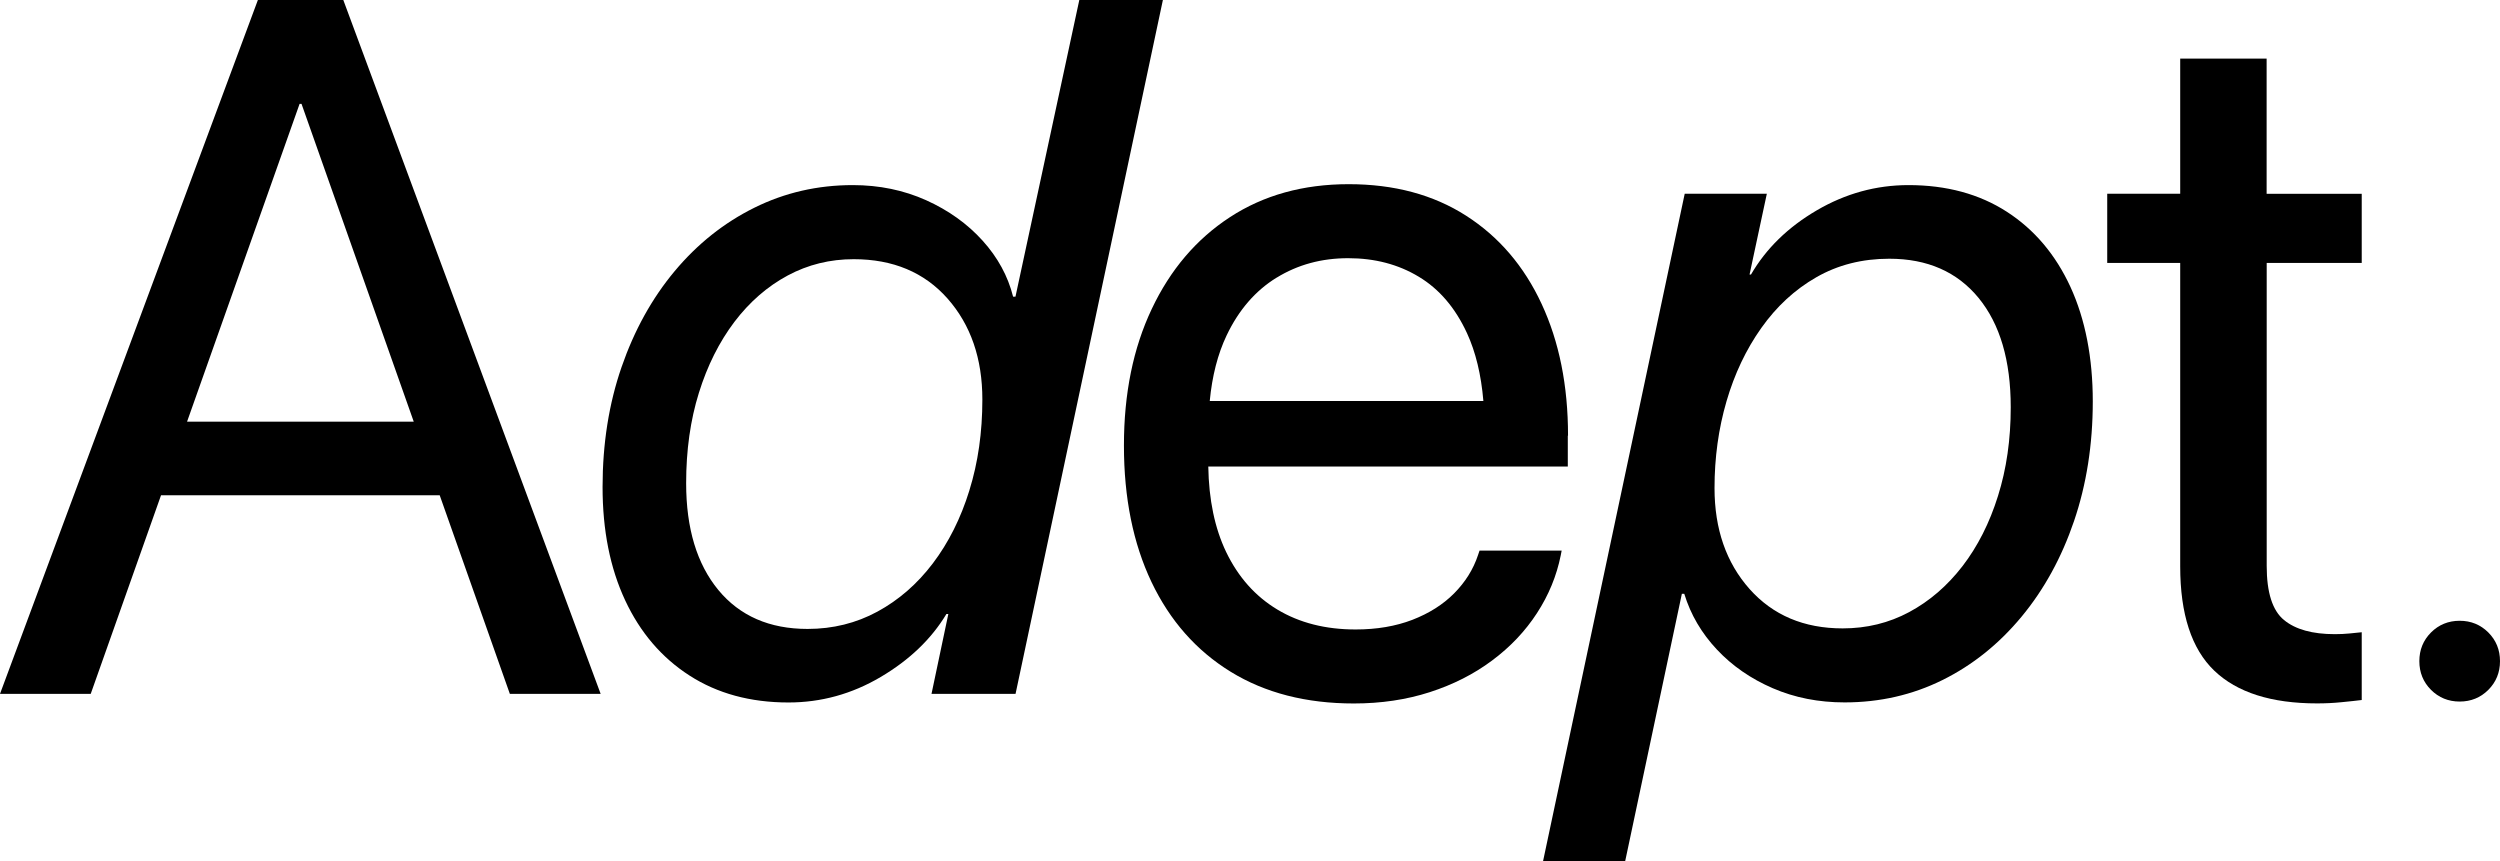 <?xml version="1.0" encoding="UTF-8"?> <svg xmlns="http://www.w3.org/2000/svg" width="688" height="237" viewBox="0 0 688 237" fill="none"><g clip-path="url(#clip0_2171_238)"><path d="M140.331 190.951H165.298L94.477 0H70.969L0 190.951H24.967L44.311 136.306H121.009L140.31 190.951H140.331ZM51.477 116.044L82.448 28.582H82.977L113.863 116.044H51.477Z" fill="black"></path><path d="M297.026 0L279.458 81.639H278.802C277.386 75.987 274.595 70.863 270.41 66.226C266.224 61.59 261.044 57.884 254.892 55.111C248.719 52.337 241.997 50.94 234.682 50.94C225 50.94 215.972 53.015 207.601 57.165C199.229 61.314 191.914 67.137 185.657 74.632C179.399 82.126 174.537 90.934 171.049 101.033C167.56 111.132 165.827 122.142 165.827 134.04C165.827 145.939 167.899 156.334 172.042 165.206C176.186 174.077 182.084 180.979 189.758 185.912C197.411 190.845 206.501 193.322 216.987 193.322C225.972 193.322 234.428 190.993 242.356 186.314C250.284 181.635 256.309 175.855 260.452 168.974H260.981L256.351 190.951H279.479L320.027 0H297.026ZM266.773 134.972C264.406 142.636 261.044 149.327 256.732 155.022C252.419 160.717 247.324 165.142 241.468 168.318C235.612 171.494 229.206 173.082 222.251 173.082C211.765 173.082 203.584 169.503 197.686 162.369C191.788 155.212 188.828 145.431 188.828 132.982C188.828 123.899 189.991 115.599 192.337 108.105C194.663 100.61 197.94 94.11 202.104 88.584C206.29 83.079 211.174 78.824 216.776 75.817C222.378 72.811 228.424 71.329 234.936 71.329C245.76 71.329 254.385 74.949 260.769 82.169C267.154 89.41 270.346 98.662 270.346 109.946C270.346 118.945 269.162 127.286 266.773 134.951V134.972Z" fill="black"></path><path d="M431.522 119.876C431.522 106.114 429.091 94.025 424.25 83.63C419.409 73.213 412.474 65.125 403.447 59.345C394.42 53.565 383.639 50.686 371.145 50.686C358.65 50.686 347.763 53.714 338.503 59.748C329.244 65.782 322.077 74.208 316.961 85.027C311.845 95.825 309.308 108.338 309.308 122.544V122.671C309.308 137.047 311.845 149.56 316.898 160.188C321.971 170.816 329.223 179.052 338.694 184.875C348.165 190.697 359.454 193.597 372.582 193.597C380.066 193.597 387.021 192.56 393.469 190.485C399.896 188.41 405.625 185.51 410.635 181.762C415.667 178.015 419.768 173.675 422.981 168.72C426.195 163.787 428.372 158.494 429.514 152.841L429.767 151.529H407.168L406.766 152.714C405.456 156.695 403.236 160.209 400.171 163.3C397.105 166.391 393.258 168.805 388.67 170.583C384.083 172.341 378.903 173.23 373.068 173.23C364.781 173.23 357.615 171.409 351.526 167.746C345.438 164.084 340.765 158.812 337.446 151.931C334.296 145.367 332.669 137.513 332.521 128.387H431.459V119.919L431.522 119.876ZM351.336 76.41C357.149 72.832 363.703 71.054 371.018 71.054C378.332 71.054 384.801 72.747 390.446 76.156C396.09 79.543 400.509 84.731 403.722 91.696C406.111 96.883 407.612 103.108 408.225 110.349H332.922C333.578 103.468 335.121 97.434 337.573 92.289C340.913 85.281 345.501 79.988 351.315 76.41H351.336Z" fill="black"></path><path d="M569.803 78.993C565.702 70.079 559.867 63.177 552.298 58.287C544.73 53.396 535.703 50.94 525.217 50.94C516.317 50.94 507.903 53.248 499.975 57.884C492.048 62.521 486.023 68.407 481.879 75.542H481.477L486.234 53.311H463.635L424.651 236.979H447.251L462.852 163.406H463.508C465.262 169.144 468.264 174.246 472.493 178.756C476.721 183.265 481.858 186.801 487.883 189.405C493.908 192.009 500.504 193.301 507.628 193.301C517.311 193.301 526.295 191.247 534.583 187.14C542.87 183.032 550.1 177.231 556.315 169.736C562.53 162.241 567.35 153.455 570.775 143.398C574.2 133.342 575.934 122.353 575.934 110.455C575.934 98.556 573.883 87.864 569.782 78.951L569.803 78.993ZM549.846 136.496C547.521 143.949 544.244 150.385 540.079 155.805C535.893 161.225 531.01 165.438 525.408 168.445C519.805 171.451 513.717 172.933 507.1 172.933C496.445 172.933 487.904 169.313 481.477 162.093C475.051 154.852 471.837 145.6 471.837 134.315C471.837 125.931 472.937 117.971 475.135 110.433C477.334 102.896 480.526 96.163 484.712 90.256C488.898 84.349 493.929 79.692 499.849 76.304C505.747 72.916 512.448 71.202 519.932 71.202C530.418 71.202 538.599 74.801 544.497 81.978C550.396 89.177 553.355 99.212 553.355 112.085C553.355 120.914 552.193 129.044 549.846 136.496Z" fill="black"></path><path d="M649.947 72.388V53.333H623.775V16.133H599.992V53.311H579.908V72.366H599.992V155.869C599.992 169.017 603.12 178.586 609.378 184.578C615.636 190.57 625.064 193.576 637.664 193.576C639.947 193.576 642.231 193.47 644.472 193.238C646.712 193.026 648.552 192.814 649.947 192.645V173.992C648.974 174.077 647.854 174.183 646.586 174.331C645.317 174.458 643.964 174.521 642.548 174.521C636.375 174.521 631.724 173.23 628.553 170.626C625.382 168.022 623.796 163.067 623.796 155.742V72.366H649.968L649.947 72.388Z" fill="black"></path><path d="M684.787 174.056C682.651 171.917 680.009 170.837 676.901 170.837C673.794 170.837 671.151 171.917 669.016 174.056C666.881 176.194 665.802 178.84 665.802 181.953C665.802 185.065 666.881 187.712 669.016 189.85C671.151 191.988 673.794 193.068 676.901 193.068C680.009 193.068 682.651 191.988 684.787 189.85C686.922 187.712 688 185.065 688 181.953C688 178.84 686.922 176.194 684.787 174.056Z" fill="black"></path></g><defs><clipPath id="clip0_2171_238"><rect width="688" height="237" fill="white"></rect></clipPath></defs></svg> 